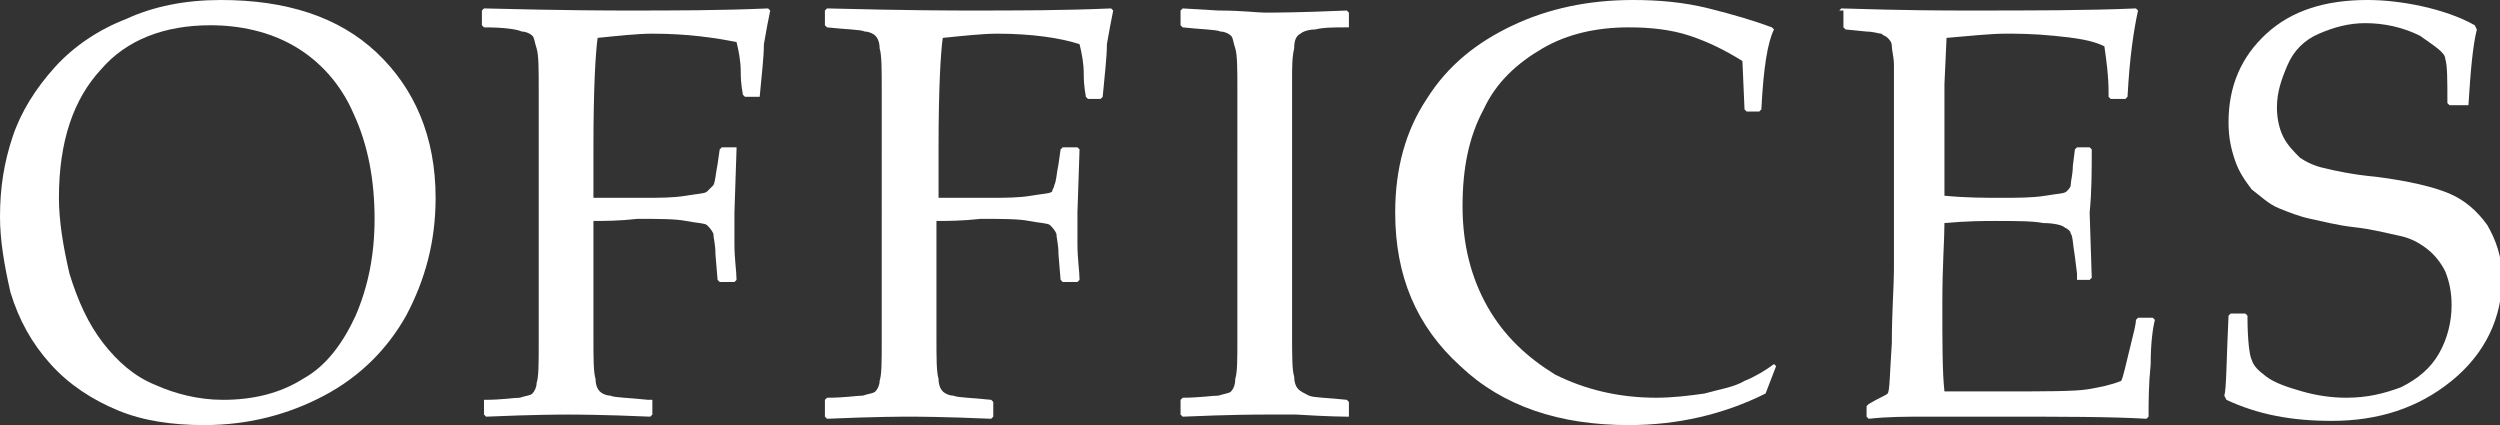 <?xml version="1.0" encoding="utf-8"?>
<!-- Generator: Adobe Illustrator 18.1.1, SVG Export Plug-In . SVG Version: 6.00 Build 0)  -->
<svg version="1.1" id="レイヤー_1" xmlns="http://www.w3.org/2000/svg" xmlns:xlink="http://www.w3.org/1999/xlink" x="0px"
	 y="0px" width="118.8px" height="20.2px" viewBox="0 0 118.8 20.2" enable-background="new 0 0 118.8 20.2" xml:space="preserve">
<rect x="0" y="0" width="118.8" height="20.2" fill="#333333" stroke="none"/>
<g>
	<g>
		<path fill="#FFFFFF" d="M0,10.3c0-1.4,0.2-2.6,0.6-3.8c0.4-1.2,1.1-2.3,2-3.3c0.9-1,2.1-1.8,3.4-2.3C7.3,0.3,8.8,0,10.5,0
			c3.1,0,5.6,0.8,7.4,2.5c1.8,1.7,2.8,4,2.8,6.9c0,2.1-0.5,3.9-1.4,5.6c-0.9,1.6-2.2,2.9-3.9,3.8c-1.7,0.9-3.6,1.4-5.7,1.4
			c-1.5,0-2.9-0.2-4.1-0.7c-1.2-0.5-2.3-1.2-3.2-2.2c-0.9-1-1.5-2.1-1.9-3.4C0.2,12.6,0,11.4,0,10.3z M2.8,9.4
			c0,1.1,0.2,2.3,0.5,3.6c0.4,1.3,0.9,2.4,1.6,3.3c0.7,0.9,1.5,1.6,2.5,2c0.9,0.4,2,0.7,3.2,0.7c1.4,0,2.7-0.3,3.8-1
			c1.1-0.6,1.9-1.7,2.5-3c0.6-1.4,0.9-2.9,0.9-4.6c0-1.8-0.3-3.5-1-5C16.2,4,15.2,2.9,14,2.2c-1.2-0.7-2.6-1-4-1
			c-2.2,0-4,0.7-5.2,2.1C3.5,4.7,2.8,6.7,2.8,9.4z"/>
		<path fill="#FFFFFF" d="M28.2,10.5v2.8l0,2.7c0,1,0,1.7,0.1,2c0,0.3,0.1,0.5,0.2,0.6c0.1,0.1,0.3,0.2,0.5,0.2
			c0.2,0.1,0.9,0.1,1.8,0.2L31,19v0.7l-0.1,0.1c-2.3-0.1-3.6-0.1-3.9-0.1c-0.3,0-1.6,0-3.9,0.1l-0.1-0.1V19L23,19
			c0.9,0,1.4-0.1,1.7-0.1c0.3-0.1,0.5-0.1,0.6-0.2c0.1-0.1,0.2-0.3,0.2-0.5c0.1-0.3,0.1-0.9,0.1-1.9l0-2.9V7l0-2.7c0-1,0-1.7-0.1-2
			s-0.1-0.5-0.2-0.6c-0.1-0.1-0.3-0.2-0.5-0.2C24.6,1.4,24,1.3,23,1.3l-0.1-0.1V0.5L23,0.4c3.9,0.1,6.1,0.1,6.8,0.1
			c2.2,0,4.4,0,6.7-0.1l0.1,0.1c-0.1,0.5-0.2,1-0.3,1.6c0,0.6-0.1,1.4-0.2,2.5L36,4.6h-0.6l-0.1-0.1c0-0.1-0.1-0.4-0.1-1.1
			c0-0.5-0.1-1-0.2-1.4C34,1.8,32.7,1.6,31,1.6c-0.7,0-1.6,0.1-2.6,0.2c-0.1,0.7-0.2,2.4-0.2,5.2v2.4c1.2,0,1.9,0,2.4,0
			c0.8,0,1.4,0,2-0.1c0.6-0.1,0.9-0.1,1-0.2c0.1-0.1,0.2-0.2,0.3-0.3c0.1-0.2,0.1-0.5,0.2-1l0.1-0.7l0.1-0.1h0.7L35,7.1l-0.1,3
			c0,0.3,0,0.8,0,1.5c0,0.7,0.1,1.3,0.1,1.7l-0.1,0.1h-0.7l-0.1-0.1l-0.1-1.2c0-0.5-0.1-0.8-0.1-1c-0.1-0.2-0.2-0.3-0.3-0.4
			c-0.1-0.1-0.5-0.1-1-0.2c-0.5-0.1-1.3-0.1-2.3-0.1C29.4,10.5,28.7,10.5,28.2,10.5z"/>
		<path fill="#FFFFFF" d="M44.5,10.5v2.8l0,2.7c0,1,0,1.7,0.1,2c0,0.3,0.1,0.5,0.2,0.6c0.1,0.1,0.3,0.2,0.5,0.2
			c0.2,0.1,0.9,0.1,1.8,0.2l0.1,0.1v0.7l-0.1,0.1c-2.3-0.1-3.6-0.1-3.9-0.1c-0.3,0-1.6,0-3.9,0.1l-0.1-0.1V19l0.1-0.1
			c0.9,0,1.4-0.1,1.7-0.1c0.3-0.1,0.5-0.1,0.6-0.2c0.1-0.1,0.2-0.3,0.2-0.5c0.1-0.3,0.1-0.9,0.1-1.9l0-2.9V7l0-2.7c0-1,0-1.7-0.1-2
			c0-0.3-0.1-0.5-0.2-0.6c-0.1-0.1-0.3-0.2-0.5-0.2c-0.2-0.1-0.9-0.1-1.8-0.2l-0.1-0.1V0.5l0.1-0.1c3.9,0.1,6.1,0.1,6.8,0.1
			c2.2,0,4.4,0,6.7-0.1l0.1,0.1c-0.1,0.5-0.2,1-0.3,1.6c0,0.6-0.1,1.4-0.2,2.5l-0.1,0.1h-0.6l-0.1-0.1c0-0.1-0.1-0.4-0.1-1.1
			c0-0.5-0.1-1-0.2-1.4c-0.9-0.3-2.3-0.5-3.9-0.5c-0.7,0-1.6,0.1-2.6,0.2c-0.1,0.7-0.2,2.4-0.2,5.2v2.4c1.2,0,1.9,0,2.4,0
			c0.8,0,1.4,0,2-0.1c0.6-0.1,0.9-0.1,1-0.2C50,9,50.1,8.9,50.1,8.8c0.1-0.2,0.1-0.5,0.2-1l0.1-0.7l0.1-0.1h0.7l0.1,0.1l-0.1,3
			c0,0.3,0,0.8,0,1.5c0,0.7,0.1,1.3,0.1,1.7l-0.1,0.1h-0.7l-0.1-0.1l-0.1-1.2c0-0.5-0.1-0.8-0.1-1c-0.1-0.2-0.2-0.3-0.3-0.4
			c-0.1-0.1-0.5-0.1-1-0.2s-1.3-0.1-2.3-0.1C45.7,10.5,45,10.5,44.5,10.5z"/>
		<path fill="#FFFFFF" d="M56.2,0.4l1.7,0.1c1.1,0,1.9,0.1,2.2,0.1c0.3,0,1.6,0,3.9-0.1l0.1,0.1v0.7L64,1.3c-0.6,0-1.1,0-1.5,0.1
			c-0.3,0-0.6,0.1-0.7,0.2c-0.2,0.1-0.3,0.3-0.3,0.7c-0.1,0.4-0.1,0.9-0.1,1.5l0,3.1v6.3l0,2.7c0,1,0,1.7,0.1,2
			c0,0.3,0.1,0.5,0.2,0.6c0.1,0.1,0.3,0.2,0.5,0.3c0.2,0.1,0.9,0.1,1.8,0.2l0.1,0.1v0.7L64,19.8c0,0-0.8,0-2.4-0.1
			c-0.6,0-1.2,0-1.5,0c-0.3,0-1.6,0-3.9,0.1l-0.1-0.1V19l0.1-0.1c0.8,0,1.4-0.1,1.7-0.1c0.3-0.1,0.5-0.1,0.6-0.2
			c0.1-0.1,0.2-0.3,0.2-0.6c0.1-0.3,0.1-0.9,0.1-1.9l0-2.9V7l0-2.7c0-1,0-1.7-0.1-2s-0.1-0.5-0.2-0.6c-0.1-0.1-0.3-0.2-0.5-0.2
			c-0.2-0.1-0.9-0.1-1.8-0.2l-0.1-0.1V0.5L56.2,0.4z"/>
		<path fill="#FFFFFF" d="M84.4,17.4l-0.5,1.3c-2,1-4.2,1.5-6.5,1.5c-3.3,0-6-0.9-8-2.8c-2.1-1.9-3.1-4.3-3.1-7.3
			c0-2.1,0.5-3.9,1.5-5.4c1-1.6,2.4-2.7,4.1-3.5C73.6,0.4,75.5,0,77.6,0c1.2,0,2.4,0.1,3.6,0.4c1.2,0.3,2.2,0.6,3,0.9l0.1,0.1
			C84,2,83.8,3.2,83.7,5.2l-0.1,0.1h-0.6l-0.1-0.1l-0.1-2.3C82,2.4,81.2,2,80.3,1.7c-0.9-0.3-1.9-0.4-2.9-0.4c-1.5,0-2.9,0.3-4.1,1
			c-1.2,0.7-2.2,1.6-2.8,2.9c-0.7,1.3-1,2.8-1,4.6c0,1.8,0.4,3.4,1.2,4.8c0.8,1.4,1.9,2.4,3.2,3.2c1.4,0.7,3,1.1,4.8,1.1
			c0.8,0,1.6-0.1,2.3-0.2c0.7-0.2,1.4-0.3,1.9-0.6c0.5-0.2,1-0.5,1.4-0.8L84.4,17.4z"/>
		<path fill="#FFFFFF" d="M87.4,0.5l0.1-0.1c3.1,0.1,5.1,0.1,6,0.1c3,0,5.7,0,8-0.1l0.1,0.1c-0.2,0.9-0.4,2.2-0.5,4.1L101,4.7h-0.7
			l-0.1-0.1c0-0.1,0-0.2,0-0.2c0-0.8-0.1-1.5-0.2-2.2c-0.6-0.3-1.4-0.4-2.4-0.5c-1-0.1-1.8-0.1-2.3-0.1c-0.7,0-1.6,0.1-2.8,0.2
			l-0.1,2.2l0,2.5l0,2.8c1,0.1,1.9,0.1,2.7,0.1c0.8,0,1.5,0,2.1-0.1c0.6-0.1,0.9-0.1,1-0.2c0.1-0.1,0.2-0.2,0.2-0.3
			c0-0.2,0.1-0.5,0.1-0.9l0.1-0.8l0.1-0.1h0.6l0.1,0.1c0,1,0,2-0.1,3l0.1,3.1l-0.1,0.1h-0.6L98.7,13l-0.1-0.8
			c-0.1-0.6-0.1-1-0.2-1.1c0-0.1-0.1-0.2-0.3-0.3c-0.1-0.1-0.5-0.2-1-0.2c-0.5-0.1-1.3-0.1-2.3-0.1c-0.5,0-1.3,0-2.4,0.1
			c0,0.8-0.1,2-0.1,3.8c0,1.9,0,3.3,0.1,4.2H95c2.2,0,3.6,0,4.2-0.1c0.6-0.1,1.1-0.2,1.6-0.4c0.1-0.2,0.2-0.7,0.4-1.5
			c0.2-0.8,0.3-1.2,0.3-1.4l0.1-0.1h0.7l0.1,0.1c-0.1,0.4-0.2,1.1-0.2,2.1c-0.1,1-0.1,1.8-0.1,2.5l-0.1,0.1c-1.7-0.1-4-0.1-6.8-0.1
			l-3.7,0c-0.9,0-1.8,0-2.7,0.1l-0.1-0.1v-0.5l0.1-0.1c0.5-0.3,0.8-0.4,0.9-0.5c0.1-0.1,0.1-0.9,0.2-2.4c0-1.5,0.1-2.7,0.1-3.5v-5
			l0-3.1c0-0.7,0-1.2,0-1.6c0-0.4-0.1-0.7-0.1-0.9c0-0.2-0.1-0.3-0.2-0.4c-0.1-0.1-0.2-0.1-0.3-0.2c-0.1,0-0.4-0.1-0.7-0.1l-1-0.1
			l-0.1-0.1V0.5z"/>
		<path fill="#FFFFFF" d="M105.9,15l0.1-0.1h0.7l0.1,0.1c0,1.2,0.1,1.9,0.2,2.1c0.1,0.3,0.3,0.5,0.7,0.8c0.4,0.3,1,0.5,1.7,0.7
			c0.7,0.2,1.4,0.3,2.1,0.3c1,0,1.8-0.2,2.6-0.5c0.8-0.4,1.4-0.9,1.8-1.6c0.4-0.7,0.6-1.5,0.6-2.3c0-0.6-0.1-1.1-0.3-1.6
			c-0.2-0.4-0.5-0.8-0.9-1.1c-0.4-0.3-0.8-0.5-1.3-0.6c-0.5-0.1-1.2-0.3-2.1-0.4c-0.9-0.1-1.6-0.3-2.1-0.4c-0.5-0.1-1-0.3-1.5-0.5
			c-0.5-0.2-0.9-0.6-1.3-0.9c-0.3-0.4-0.6-0.8-0.8-1.4c-0.2-0.6-0.3-1.1-0.3-1.8c0-1.7,0.6-3.1,1.8-4.2c1.2-1.1,2.8-1.6,4.8-1.6
			c0.8,0,1.7,0.1,2.6,0.3c0.9,0.2,1.8,0.5,2.5,0.9l0.1,0.2c-0.2,0.8-0.3,2-0.4,3.6L117.1,5h-0.7l-0.1-0.1c0-1.1,0-1.8-0.1-2.1
			c0-0.3-0.5-0.6-1.2-1.1c-0.8-0.4-1.7-0.6-2.6-0.6c-0.8,0-1.5,0.2-2.2,0.5c-0.7,0.3-1.2,0.8-1.5,1.5c-0.3,0.7-0.5,1.3-0.5,2
			c0,0.5,0.1,1,0.3,1.4c0.2,0.4,0.5,0.7,0.8,1c0.3,0.2,0.7,0.4,1.2,0.5c0.4,0.1,1.3,0.3,2.4,0.4c1.6,0.2,2.8,0.5,3.5,0.8
			c0.7,0.3,1.3,0.8,1.8,1.5c0.4,0.7,0.7,1.5,0.7,2.5c0,1.9-0.8,3.6-2.4,4.9c-1.6,1.3-3.5,1.9-5.7,1.9c-1.9,0-3.5-0.3-5-1l-0.1-0.2
			C105.8,18.5,105.8,17.1,105.9,15z"/>
	</g>
</g>
</svg>
